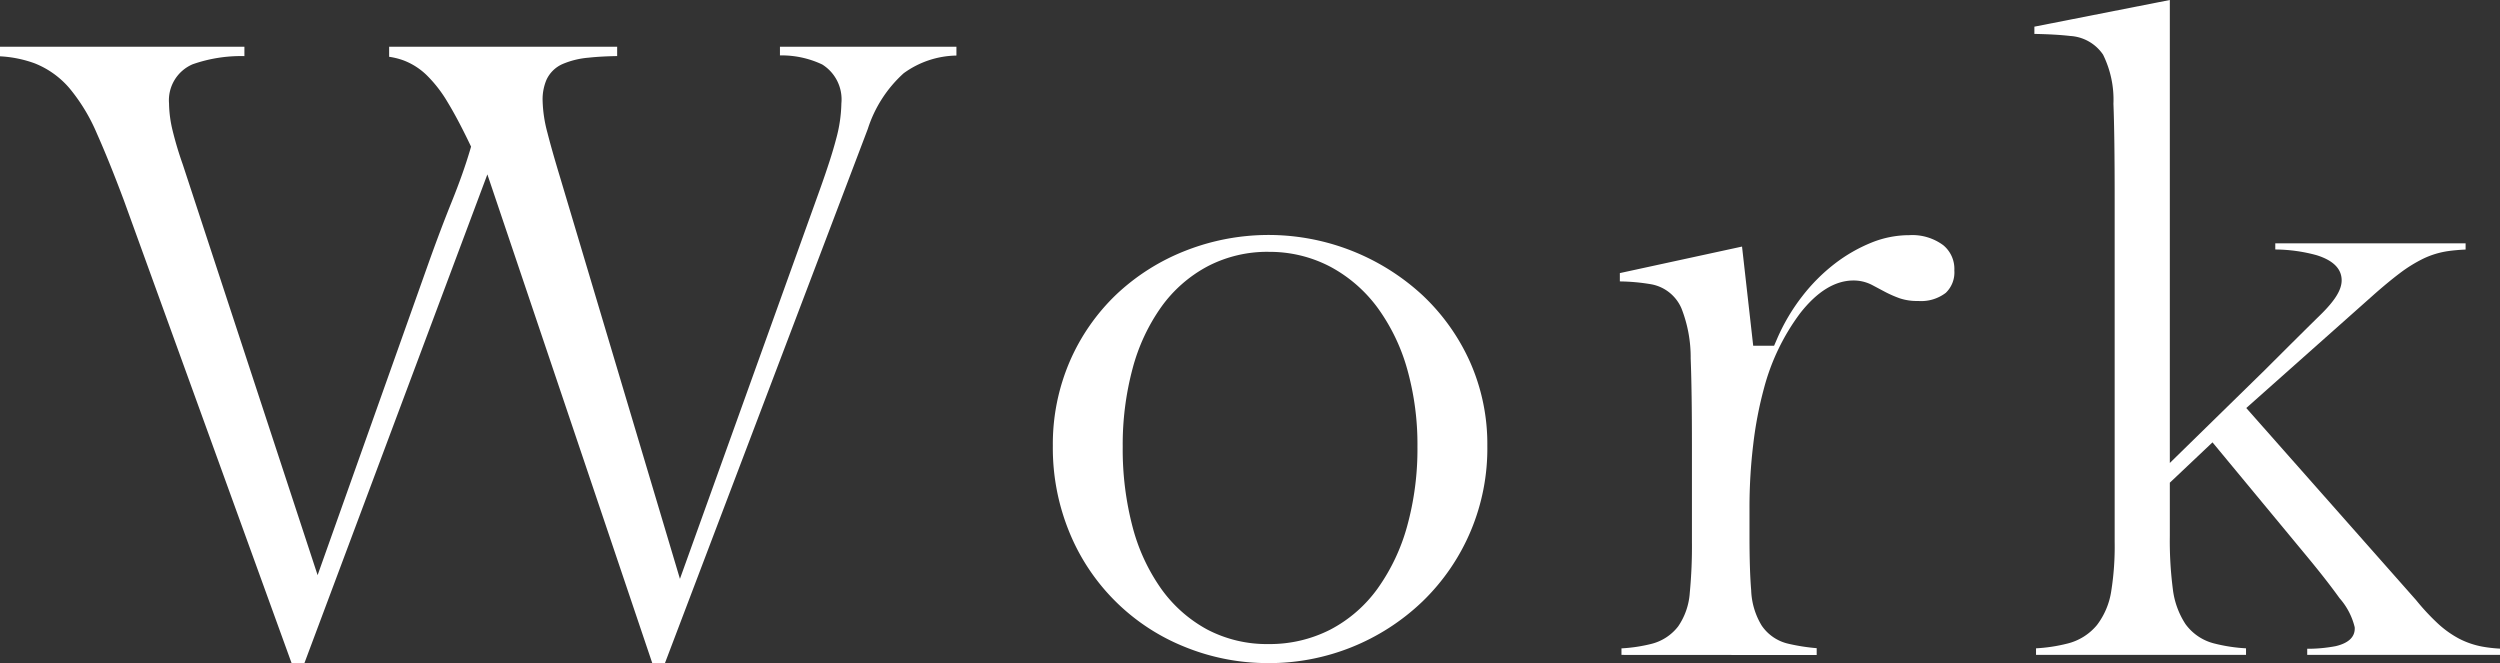 <svg xmlns="http://www.w3.org/2000/svg" width="226.199" height="59.996" viewBox="0 0 226.199 59.996"><rect x="0" y="0" width="226.199" height="59.996" fill="#333333" stroke="none"/><g transform="translate(16328.657 -3316.868)"><path d="M211.279,59.886,196.36,15.668,179.807,59.886h-1.162L163.469,18.011c-.889-2.373-1.709-4.4-2.438-6.036a16.455,16.455,0,0,0-2.46-4.074,8,8,0,0,0-3.189-2.287,10.716,10.716,0,0,0-3.119-.628V4.117h22.114v.85a13.2,13.2,0,0,0-4.687.74,3.539,3.539,0,0,0-2.133,3.535,10.891,10.891,0,0,0,.323,2.459,31.562,31.562,0,0,0,.919,3.067L181,51.929,191.124,23.45c.672-1.875,1.352-3.671,2.023-5.336s1.22-3.208,1.626-4.576l.112-.381-.172-.357c-.7-1.457-1.355-2.684-1.937-3.642A11.87,11.87,0,0,0,190.9,6.722a6.114,6.114,0,0,0-2.142-1.374,6.635,6.635,0,0,0-1.286-.32V4.117h20.631v.846c-1.011.018-1.873.067-2.57.144a7.6,7.6,0,0,0-2.366.576,2.869,2.869,0,0,0-1.465,1.441,4.54,4.54,0,0,0-.345,1.823,12.212,12.212,0,0,0,.439,2.959c.269,1.059.649,2.394,1.16,4.084l10.828,36.275,12.62-35.112c.714-1.989,1.208-3.521,1.51-4.685a12.986,12.986,0,0,0,.477-3.223,3.724,3.724,0,0,0-1.736-3.522,8.6,8.6,0,0,0-3.823-.82V4.117H238.8v.8a8.326,8.326,0,0,0-4.772,1.6,11.5,11.5,0,0,0-3.246,5.037L212.428,59.886Z" transform="translate(-16480.92 3316.978)" fill="#fff"/><path d="M264.545,59.441A19.853,19.853,0,0,1,257.037,58a18.839,18.839,0,0,1-10.452-10.275,20.074,20.074,0,0,1-1.548-7.936,18.933,18.933,0,0,1,1.543-7.668,18.556,18.556,0,0,1,4.214-6.044,19.415,19.415,0,0,1,6.235-3.942,20.526,20.526,0,0,1,21.456,4.021,18.883,18.883,0,0,1,4.289,6.014,18.287,18.287,0,0,1,1.576,7.619,19.225,19.225,0,0,1-5.876,14.086,20.059,20.059,0,0,1-13.929,5.569m0-37.214a11.673,11.673,0,0,0-5.481,1.3,12.209,12.209,0,0,0-4.208,3.677,17.258,17.258,0,0,0-2.607,5.6,26.53,26.53,0,0,0-.889,7.057,27.575,27.575,0,0,0,.888,7.239,17.242,17.242,0,0,0,2.608,5.635,12.338,12.338,0,0,0,4.166,3.674,11.6,11.6,0,0,0,5.523,1.307,12.038,12.038,0,0,0,5.586-1.3,12.284,12.284,0,0,0,4.286-3.716,17.815,17.815,0,0,0,2.681-5.662,26.205,26.205,0,0,0,.929-7.176,25.139,25.139,0,0,0-.931-7.036,17.465,17.465,0,0,0-2.684-5.551,12.822,12.822,0,0,0-4.269-3.7,11.773,11.773,0,0,0-5.6-1.344" transform="translate(-16478.434 3317.423)" fill="#fff"/><path d="M295.147,58.7v-.591a14.257,14.257,0,0,0,2.645-.391,4.408,4.408,0,0,0,2.486-1.6,6.089,6.089,0,0,0,1.051-3.06,43.651,43.651,0,0,0,.193-4.6V39.785c0-3.341-.038-6-.113-7.9a12.122,12.122,0,0,0-.839-4.55,3.7,3.7,0,0,0-2.7-2.163A17.9,17.9,0,0,0,295,24.908v-.754l11.055-2.4,1.011,8.974h1.889l.268-.619a17.716,17.716,0,0,1,2.276-3.854,16.288,16.288,0,0,1,2.963-2.964,14.181,14.181,0,0,1,3.318-1.9,9.111,9.111,0,0,1,3.4-.668,4.7,4.7,0,0,1,3.085.91,2.776,2.776,0,0,1,1,2.289,2.552,2.552,0,0,1-.773,2.018,3.663,3.663,0,0,1-2.5.737,4.922,4.922,0,0,1-1.65-.235,10.291,10.291,0,0,1-1.315-.572l-1.185-.629a3.6,3.6,0,0,0-1.707-.417c-1.659,0-3.277.993-4.812,2.95a19.776,19.776,0,0,0-3.292,6.841,34.652,34.652,0,0,0-.958,5.011,47.618,47.618,0,0,0-.343,5.8v2.522c0,2.049.051,3.7.153,4.9a6.572,6.572,0,0,0,.952,3.2,3.985,3.985,0,0,0,2.417,1.643,17.641,17.641,0,0,0,2.558.4v.62Z" transform="translate(-16477.094 3317.423)" fill="#fff"/><path d="M356.214,59.255V58.7a13.4,13.4,0,0,0,2.586-.239c1.138-.273,1.714-.809,1.714-1.592v-.066l-.007-.064a6.152,6.152,0,0,0-1.369-2.617c-.75-1.049-1.738-2.315-2.937-3.764l-8.557-10.334-3.861,3.651v4.817a33.941,33.941,0,0,0,.27,4.785,7.385,7.385,0,0,0,1.141,3.182,4.584,4.584,0,0,0,2.647,1.772,14.768,14.768,0,0,0,2.836.429v.591h-19v-.591a14.7,14.7,0,0,0,2.835-.43,5.029,5.029,0,0,0,2.682-1.681A6.716,6.716,0,0,0,338.48,53.5a25.721,25.721,0,0,0,.312-4.484V17.952c0-3.821-.036-6.624-.111-8.565a9.208,9.208,0,0,0-.94-4.445,3.866,3.866,0,0,0-2.967-1.687c-.864-.1-1.952-.164-3.246-.186V2.413L343.783,0V41.89l8.64-8.453q3.342-3.341,4.967-4.93c1.341-1.312,1.94-2.282,1.94-3.143,0-1.043-.767-1.809-2.281-2.278a14.459,14.459,0,0,0-3.724-.512v-.557h17.22v.562q-.856.039-1.563.138a7.743,7.743,0,0,0-2.265.685,12.921,12.921,0,0,0-2.138,1.327c-.7.529-1.525,1.209-2.438,2.02L350.7,36.917l15.358,17.372a20.61,20.61,0,0,0,1.967,2.118,9.178,9.178,0,0,0,1.921,1.374,7.57,7.57,0,0,0,2.143.73,12.363,12.363,0,0,0,1.568.176v.568Z" transform="translate(-16476.115 3316.868)" fill="#fff"/></g></svg>